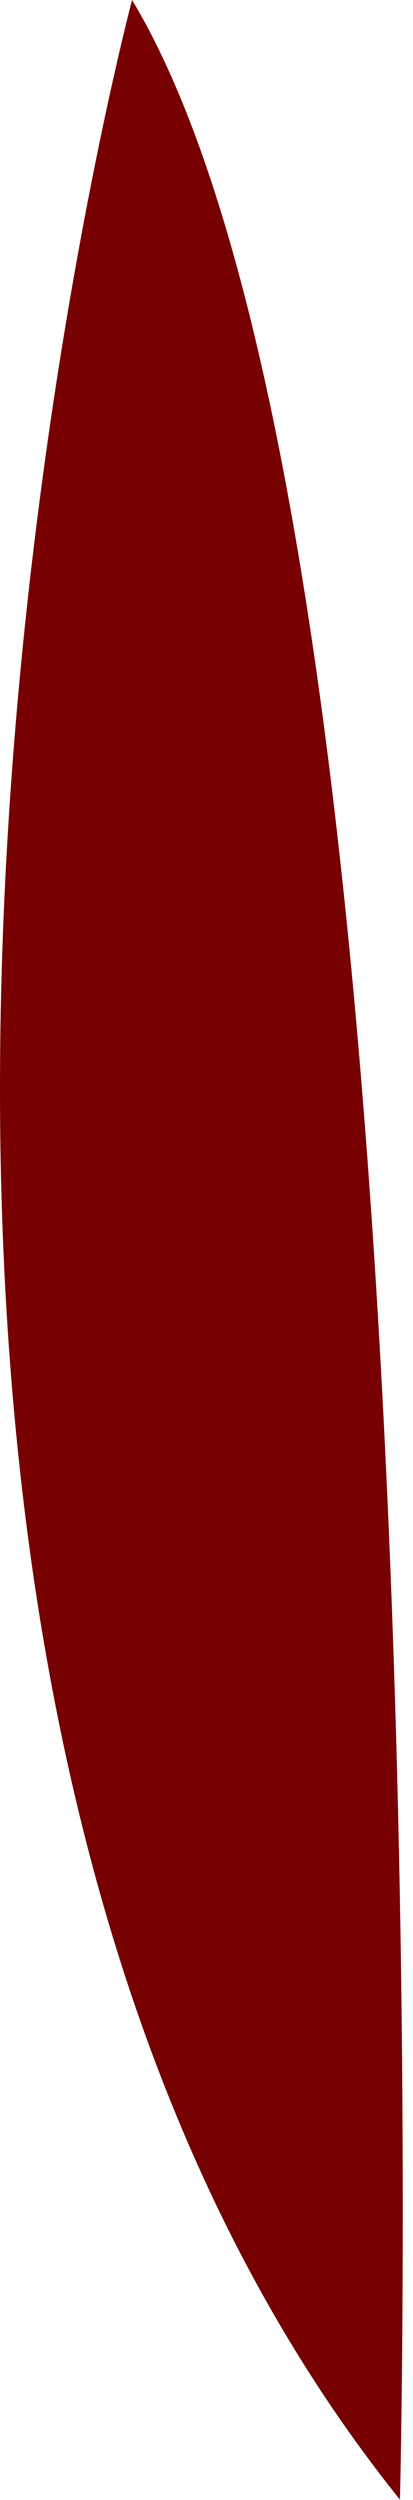 <?xml version="1.0" encoding="utf-8"?>
<svg xmlns="http://www.w3.org/2000/svg" fill="none" height="100%" overflow="visible" preserveAspectRatio="none" style="display: block;" viewBox="0 0 19 115" width="100%">
<path d="M18.4 114.989C18.4 114.989 20.68 24.268 6.076 0C6.076 0 -13.822 74.814 18.4 114.989Z" fill="#770101" id="Vector"/>
</svg>